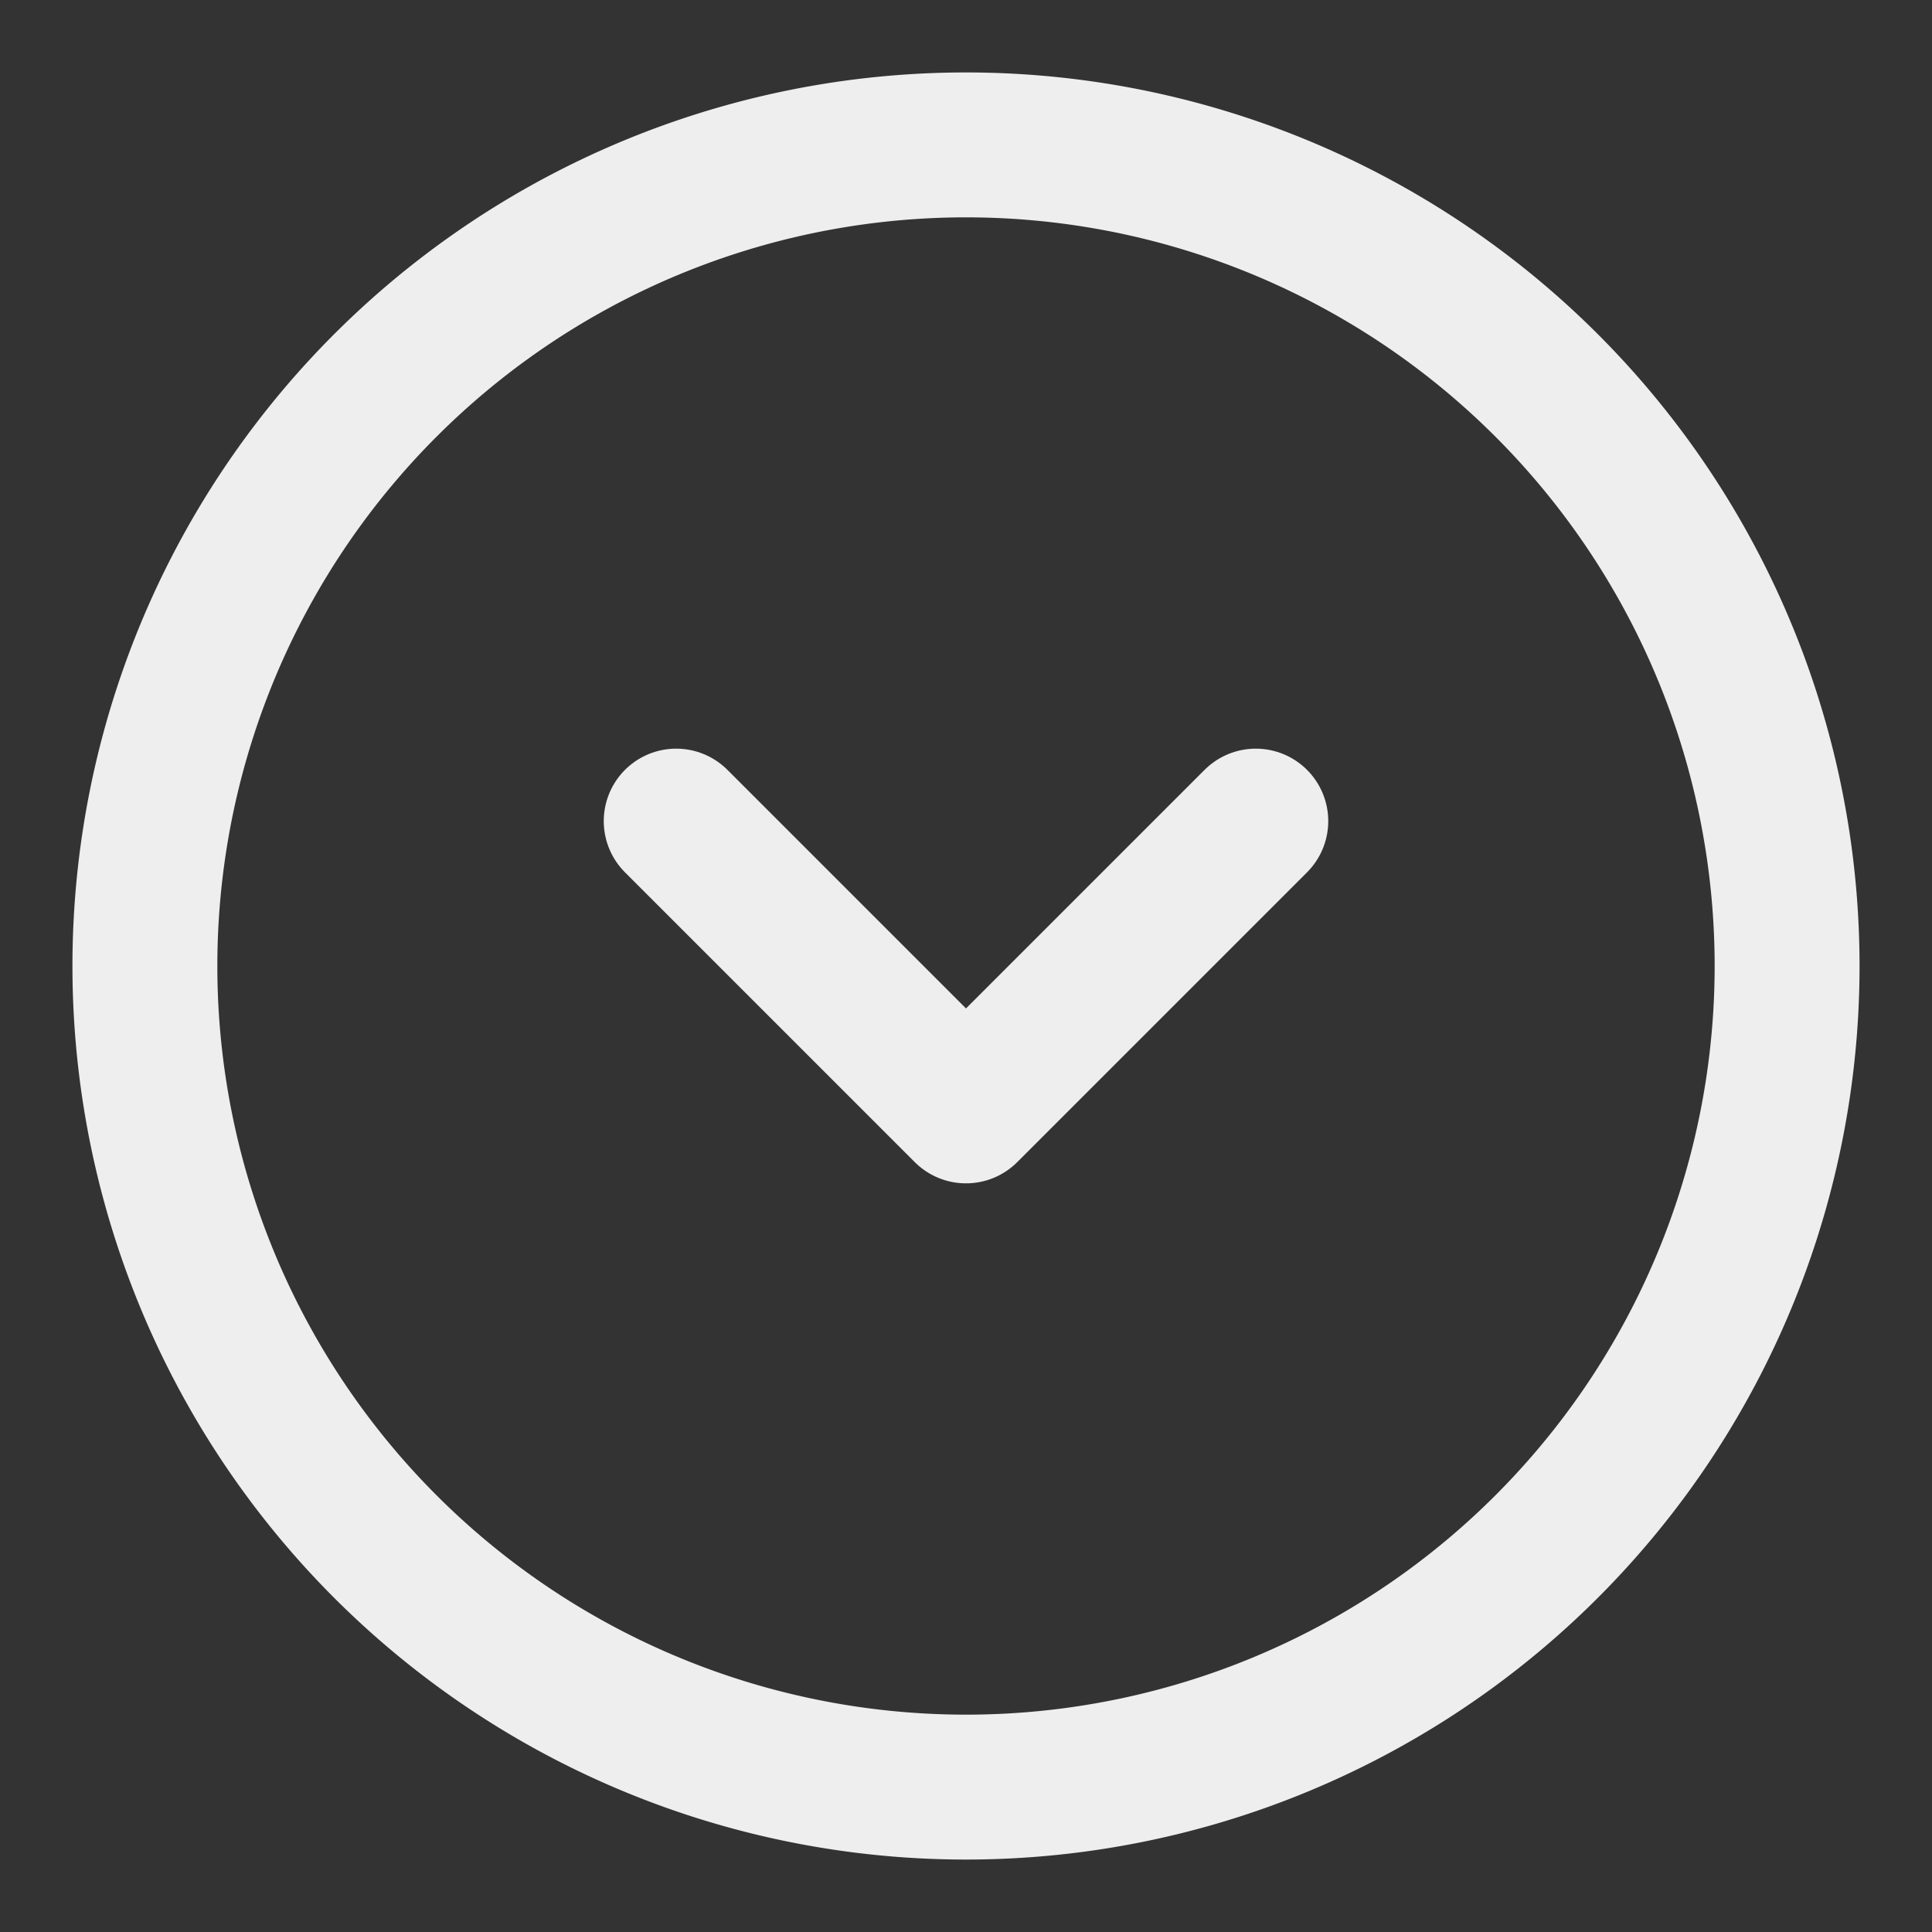 <svg xmlns="http://www.w3.org/2000/svg" width="20" height="20" fill="none" viewBox="0 0 20 20"><rect x="0" y="0" width="20" height="20" fill="#333333" stroke="none"/><g stroke="#EEE" stroke-linecap="round" stroke-linejoin="round" stroke-width="1.5" clip-path="url(#a)"><path stroke-miterlimit="10" d="M10 18.5a8.5 8.5 0 1 1 0-17 8.5 8.5 0 0 1 0 17"/><path d="m13 8.5-3 3-3-3"/></g><defs><clipPath id="a"><path fill="#fff" d="M20 0H0v20h20z"/></clipPath></defs></svg>